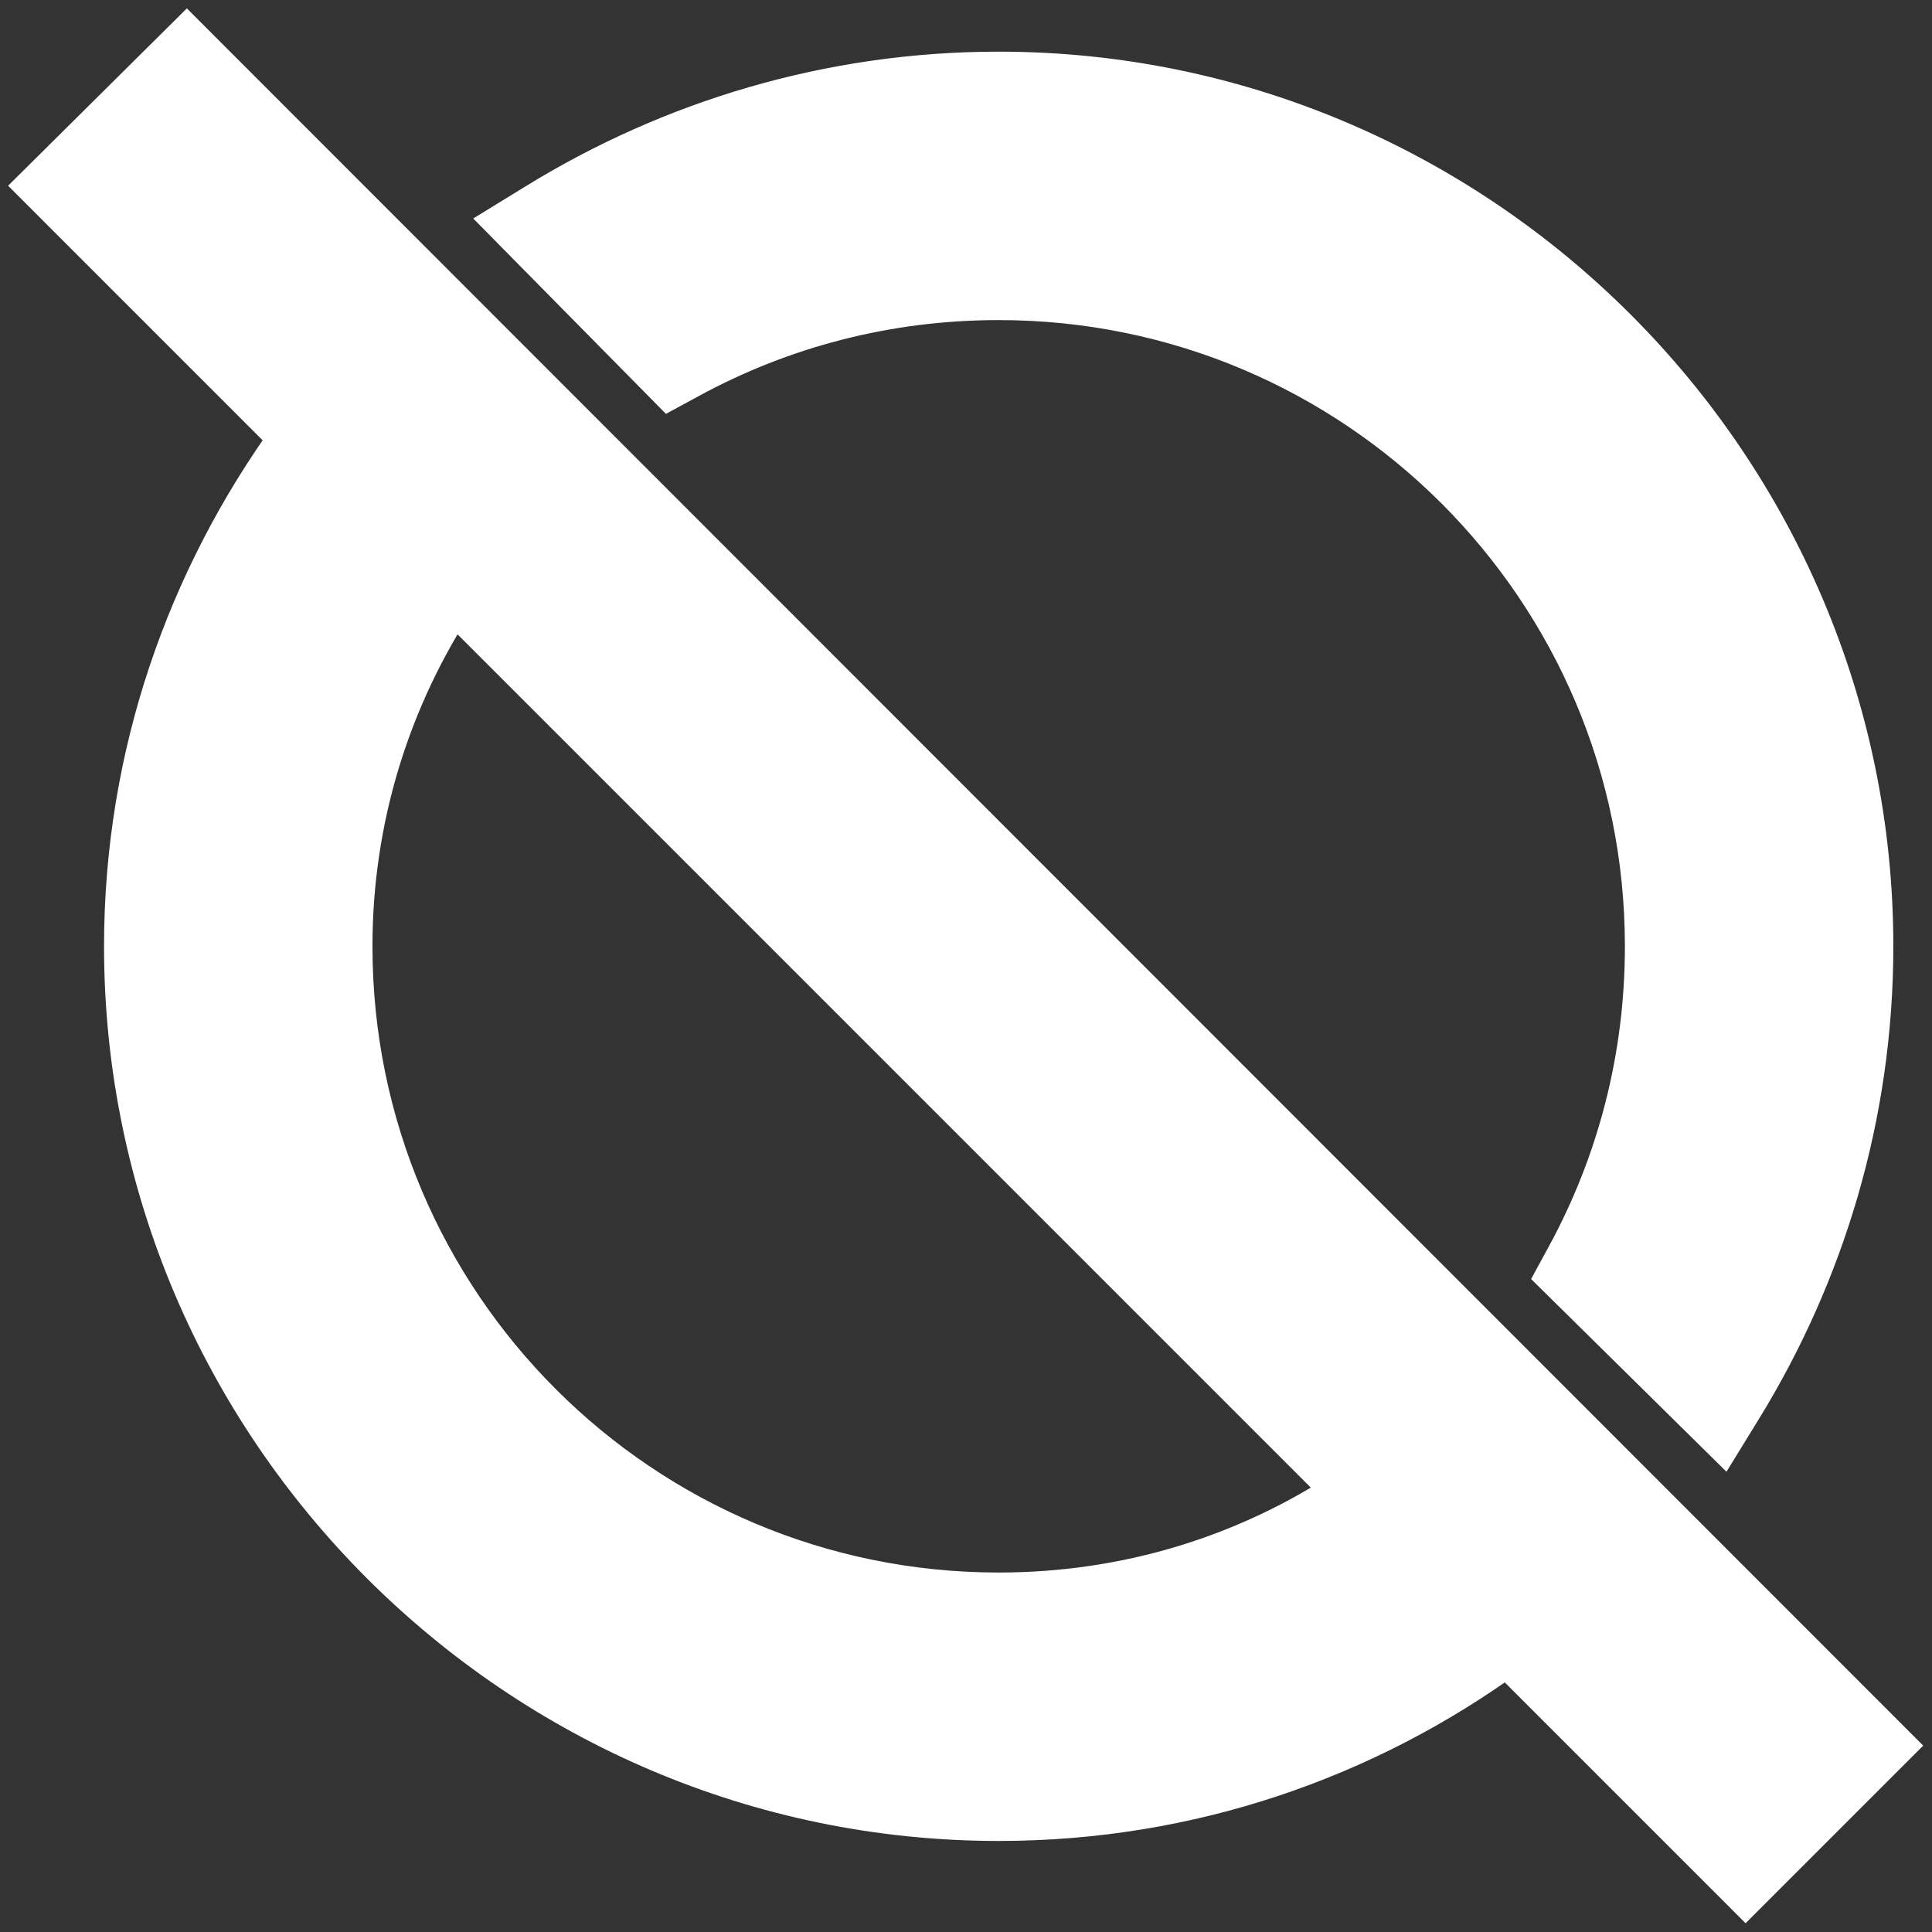<svg width="171" height="171" fill="none" xmlns="http://www.w3.org/2000/svg">
<rect width="100%" height="100%" fill="#333333" stroke="none"/>
<path d="M165.555 156.058L167.11 154.503L165.555 152.947L18.082 5.399L16.532 3.848L14.976 5.392L5.403 14.89L3.835 16.445L5.397 18.008L26.115 38.726C16.954 51.375 11.409 66.888 11.409 83.757C11.409 126.103 46.046 160.741 88.393 160.741C105.256 160.741 120.772 155.269 133.429 146.039L152.946 165.556L154.501 167.112L156.057 165.556L165.555 156.058ZM58.184 32.729L59.347 33.908L60.802 33.117C69.012 28.652 78.373 26.13 88.393 26.13C120.232 26.13 146.019 51.918 146.019 83.757C146.019 93.776 143.498 103.138 139.033 111.348L138.242 112.803L139.42 113.966L150.414 124.809L152.384 126.753L153.834 124.395C161.064 112.625 165.377 98.694 165.377 83.757C165.377 41.411 130.739 6.773 88.393 6.773C73.456 6.773 59.524 11.085 47.755 18.316L45.396 19.765L47.34 21.736L58.184 32.729ZM88.393 141.384C56.553 141.384 30.766 115.596 30.766 83.757C30.766 72.235 34.215 61.577 40.095 52.63L119.528 132.064C110.588 137.991 99.929 141.384 88.393 141.384Z" fill="white" stroke="white" stroke-width="4.401"/>
</svg>